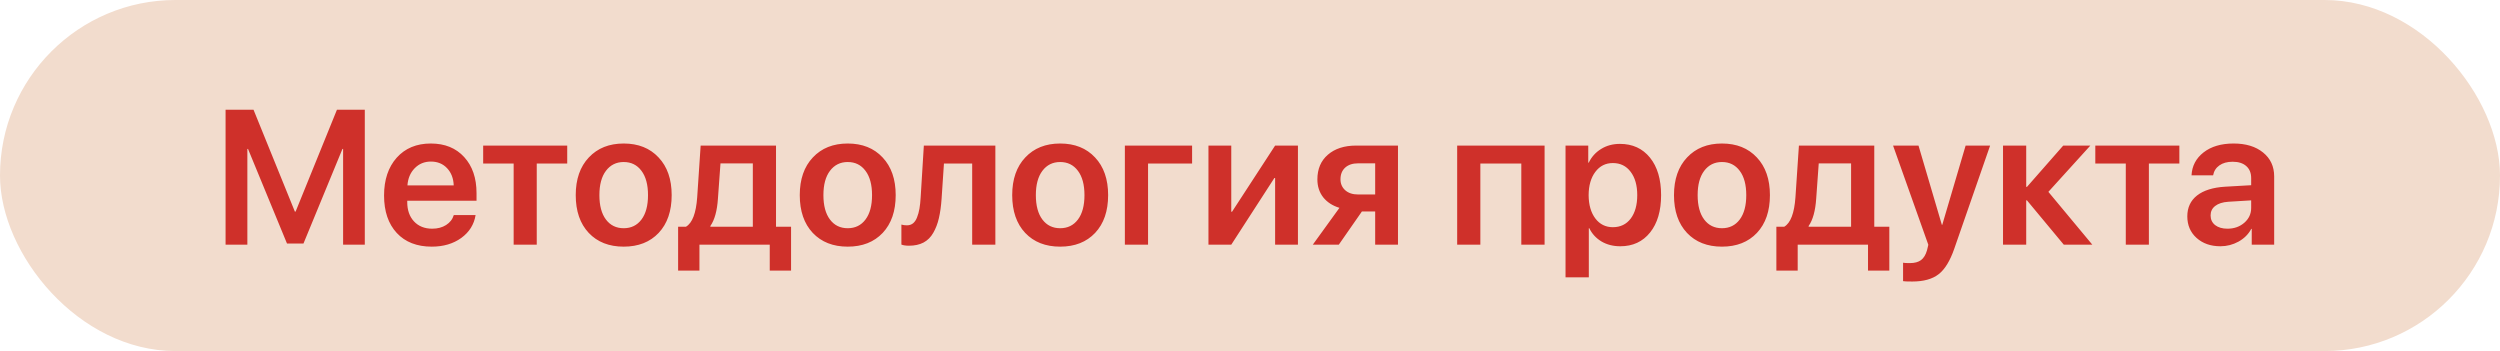 <?xml version="1.0" encoding="UTF-8"?> <svg xmlns="http://www.w3.org/2000/svg" width="235" height="33" viewBox="0 0 235 33" fill="none"> <rect width="235" height="33" rx="16.5" fill="#F2DCCD"></rect> <path d="M34.291 23H32.252V14H32.19L28.525 22.895H26.979L23.314 14H23.252V23H21.204V10.317H23.832L27.717 19.889H27.787L31.672 10.317H34.291V23ZM40.505 15.187C39.895 15.187 39.386 15.398 38.976 15.819C38.571 16.235 38.346 16.771 38.299 17.428H42.649C42.626 16.766 42.418 16.227 42.025 15.81C41.633 15.395 41.126 15.187 40.505 15.187ZM42.658 20.214H44.706C44.565 21.099 44.117 21.816 43.361 22.367C42.605 22.912 41.68 23.185 40.584 23.185C39.19 23.185 38.094 22.757 37.297 21.901C36.5 21.04 36.102 19.865 36.102 18.377C36.102 16.9 36.497 15.717 37.288 14.826C38.085 13.935 39.154 13.49 40.496 13.49C41.815 13.49 42.86 13.915 43.634 14.765C44.407 15.608 44.794 16.739 44.794 18.157V18.869H38.281V19.001C38.281 19.751 38.492 20.355 38.914 20.811C39.342 21.269 39.913 21.497 40.628 21.497C41.132 21.497 41.565 21.383 41.929 21.154C42.298 20.92 42.541 20.606 42.658 20.214ZM53.319 13.684V15.371H50.454V23H48.283V15.371H45.418V13.684H53.319ZM61.915 21.893C61.101 22.754 60.005 23.185 58.628 23.185C57.251 23.185 56.155 22.754 55.341 21.893C54.526 21.025 54.119 19.842 54.119 18.342C54.119 16.848 54.529 15.667 55.35 14.8C56.17 13.927 57.263 13.49 58.628 13.49C59.999 13.49 61.092 13.927 61.906 14.8C62.727 15.667 63.137 16.848 63.137 18.342C63.137 19.842 62.73 21.025 61.915 21.893ZM56.958 20.636C57.368 21.181 57.925 21.453 58.628 21.453C59.331 21.453 59.888 21.181 60.298 20.636C60.708 20.091 60.913 19.326 60.913 18.342C60.913 17.363 60.708 16.602 60.298 16.057C59.888 15.506 59.331 15.23 58.628 15.23C57.931 15.23 57.374 15.506 56.958 16.057C56.548 16.602 56.343 17.363 56.343 18.342C56.343 19.326 56.548 20.091 56.958 20.636ZM70.766 21.312V15.362H67.725L67.487 18.658C67.411 19.812 67.174 20.674 66.775 21.242V21.312H70.766ZM65.747 25.435H63.743V21.312H64.481C65.079 20.961 65.431 20.038 65.536 18.544L65.861 13.684H72.945V21.312H74.36V25.435H72.356V23H65.747V25.435ZM82.974 21.893C82.159 22.754 81.064 23.185 79.686 23.185C78.31 23.185 77.214 22.754 76.399 21.893C75.585 21.025 75.178 19.842 75.178 18.342C75.178 16.848 75.588 15.667 76.408 14.8C77.228 13.927 78.321 13.49 79.686 13.49C81.058 13.49 82.15 13.927 82.965 14.8C83.785 15.667 84.195 16.848 84.195 18.342C84.195 19.842 83.788 21.025 82.974 21.893ZM78.017 20.636C78.427 21.181 78.983 21.453 79.686 21.453C80.39 21.453 80.946 21.181 81.356 20.636C81.767 20.091 81.972 19.326 81.972 18.342C81.972 17.363 81.767 16.602 81.356 16.057C80.946 15.506 80.39 15.23 79.686 15.23C78.989 15.23 78.433 15.506 78.017 16.057C77.606 16.602 77.401 17.363 77.401 18.342C77.401 19.326 77.606 20.091 78.017 20.636ZM88.511 18.658C88.464 19.367 88.379 19.982 88.256 20.504C88.139 21.02 87.963 21.48 87.728 21.884C87.5 22.288 87.195 22.593 86.814 22.798C86.434 22.997 85.977 23.097 85.443 23.097C85.15 23.097 84.913 23.061 84.731 22.991V21.11C84.89 21.157 85.062 21.181 85.25 21.181C85.473 21.181 85.663 21.119 85.821 20.996C85.98 20.867 86.106 20.683 86.199 20.442C86.299 20.196 86.375 19.921 86.428 19.616C86.481 19.311 86.519 18.954 86.542 18.544L86.841 13.684H93.564V23H91.385V15.371H88.731L88.511 18.658ZM102.942 21.893C102.128 22.754 101.032 23.185 99.655 23.185C98.278 23.185 97.183 22.754 96.368 21.893C95.554 21.025 95.147 19.842 95.147 18.342C95.147 16.848 95.557 15.667 96.377 14.8C97.197 13.927 98.29 13.49 99.655 13.49C101.026 13.49 102.119 13.927 102.934 14.8C103.754 15.667 104.164 16.848 104.164 18.342C104.164 19.842 103.757 21.025 102.942 21.893ZM97.985 20.636C98.395 21.181 98.952 21.453 99.655 21.453C100.358 21.453 100.915 21.181 101.325 20.636C101.735 20.091 101.94 19.326 101.94 18.342C101.94 17.363 101.735 16.602 101.325 16.057C100.915 15.506 100.358 15.23 99.655 15.23C98.958 15.23 98.401 15.506 97.985 16.057C97.575 16.602 97.37 17.363 97.37 18.342C97.37 19.326 97.575 20.091 97.985 20.636ZM112.057 15.371H107.917V23H105.737V13.684H112.057V15.371ZM115.739 23H113.595V13.684H115.739V19.906H115.81L119.861 13.684H122.006V23H119.861V16.733H119.791L115.739 23ZM127.648 18.28H129.266V15.354H127.648C127.145 15.354 126.743 15.488 126.444 15.758C126.151 16.027 126.005 16.394 126.005 16.856C126.005 17.273 126.154 17.615 126.453 17.885C126.752 18.148 127.15 18.28 127.648 18.28ZM129.266 23V19.88H128.018L125.847 23H123.403L125.908 19.537C125.258 19.338 124.748 19.007 124.379 18.544C124.016 18.075 123.834 17.516 123.834 16.865C123.834 15.887 124.162 15.113 124.818 14.545C125.48 13.971 126.368 13.684 127.481 13.684H131.41V23H129.266ZM143.003 23V15.371H139.153V23H136.974V13.684H145.191V23H143.003ZM152.275 13.525C153.459 13.525 154.399 13.956 155.097 14.817C155.794 15.679 156.143 16.854 156.143 18.342C156.143 19.824 155.797 20.996 155.105 21.857C154.414 22.719 153.482 23.149 152.311 23.149C151.643 23.149 151.054 23 150.544 22.701C150.034 22.396 149.65 21.98 149.393 21.453H149.349V26.067H147.16V13.684H149.296V15.292H149.34C149.609 14.741 149.999 14.31 150.509 14C151.019 13.684 151.607 13.525 152.275 13.525ZM151.607 21.356C152.316 21.356 152.876 21.087 153.286 20.548C153.696 20.003 153.901 19.268 153.901 18.342C153.901 17.422 153.693 16.689 153.277 16.145C152.867 15.6 152.311 15.327 151.607 15.327C150.928 15.327 150.38 15.602 149.964 16.153C149.548 16.704 149.337 17.434 149.331 18.342C149.337 19.256 149.548 19.988 149.964 20.539C150.38 21.084 150.928 21.356 151.607 21.356ZM165.151 21.893C164.337 22.754 163.241 23.185 161.864 23.185C160.487 23.185 159.392 22.754 158.577 21.893C157.763 21.025 157.355 19.842 157.355 18.342C157.355 16.848 157.766 15.667 158.586 14.8C159.406 13.927 160.499 13.49 161.864 13.49C163.235 13.49 164.328 13.927 165.143 14.8C165.963 15.667 166.373 16.848 166.373 18.342C166.373 19.842 165.966 21.025 165.151 21.893ZM160.194 20.636C160.604 21.181 161.161 21.453 161.864 21.453C162.567 21.453 163.124 21.181 163.534 20.636C163.944 20.091 164.149 19.326 164.149 18.342C164.149 17.363 163.944 16.602 163.534 16.057C163.124 15.506 162.567 15.23 161.864 15.23C161.167 15.23 160.61 15.506 160.194 16.057C159.784 16.602 159.579 17.363 159.579 18.342C159.579 19.326 159.784 20.091 160.194 20.636ZM174.002 21.312V15.362H170.961L170.724 18.658C170.647 19.812 170.41 20.674 170.012 21.242V21.312H174.002ZM168.983 25.435H166.979V21.312H167.718C168.315 20.961 168.667 20.038 168.772 18.544L169.098 13.684H176.182V21.312H177.597V25.435H175.593V23H168.983V25.435ZM179.75 26.463C179.275 26.463 178.988 26.451 178.889 26.428V24.696C178.988 24.72 179.199 24.731 179.521 24.731C179.973 24.731 180.324 24.638 180.576 24.45C180.828 24.263 181.016 23.955 181.139 23.527C181.139 23.521 181.159 23.436 181.2 23.273C181.247 23.108 181.268 23.02 181.262 23.009L177.948 13.684H180.339L182.536 21.137H182.571L184.769 13.684H187.071L183.705 23.369C183.307 24.523 182.814 25.326 182.229 25.777C181.643 26.234 180.816 26.463 179.75 26.463ZM192.547 18.034L196.678 23H193.997L190.534 18.834H190.464V23H188.284V13.684H190.464V17.568H190.534L193.944 13.684H196.493L192.547 18.034ZM204.86 13.684V15.371H201.995V23H199.824V15.371H196.959V13.684H204.86ZM209.378 21.497C210.005 21.497 210.532 21.312 210.96 20.943C211.394 20.568 211.61 20.102 211.61 19.546V18.834L209.457 18.966C208.93 19.001 208.52 19.133 208.227 19.361C207.939 19.584 207.796 19.88 207.796 20.249C207.796 20.63 207.939 20.935 208.227 21.163C208.52 21.386 208.903 21.497 209.378 21.497ZM208.719 23.149C207.811 23.149 207.063 22.889 206.478 22.367C205.897 21.846 205.607 21.169 205.607 20.337C205.607 19.511 205.912 18.857 206.521 18.377C207.137 17.896 208.013 17.621 209.149 17.551L211.61 17.41V16.742C211.61 16.256 211.455 15.878 211.145 15.608C210.84 15.339 210.415 15.204 209.87 15.204C209.36 15.204 208.944 15.318 208.622 15.547C208.3 15.775 208.104 16.086 208.033 16.479H206.003C206.05 15.594 206.428 14.876 207.137 14.325C207.852 13.769 208.792 13.49 209.958 13.49C211.112 13.49 212.035 13.771 212.727 14.334C213.424 14.896 213.772 15.646 213.772 16.584V23H211.663V21.515H211.619C211.355 22.013 210.957 22.411 210.424 22.71C209.891 23.003 209.322 23.149 208.719 23.149Z" fill="#CF302A"></path> </svg> 